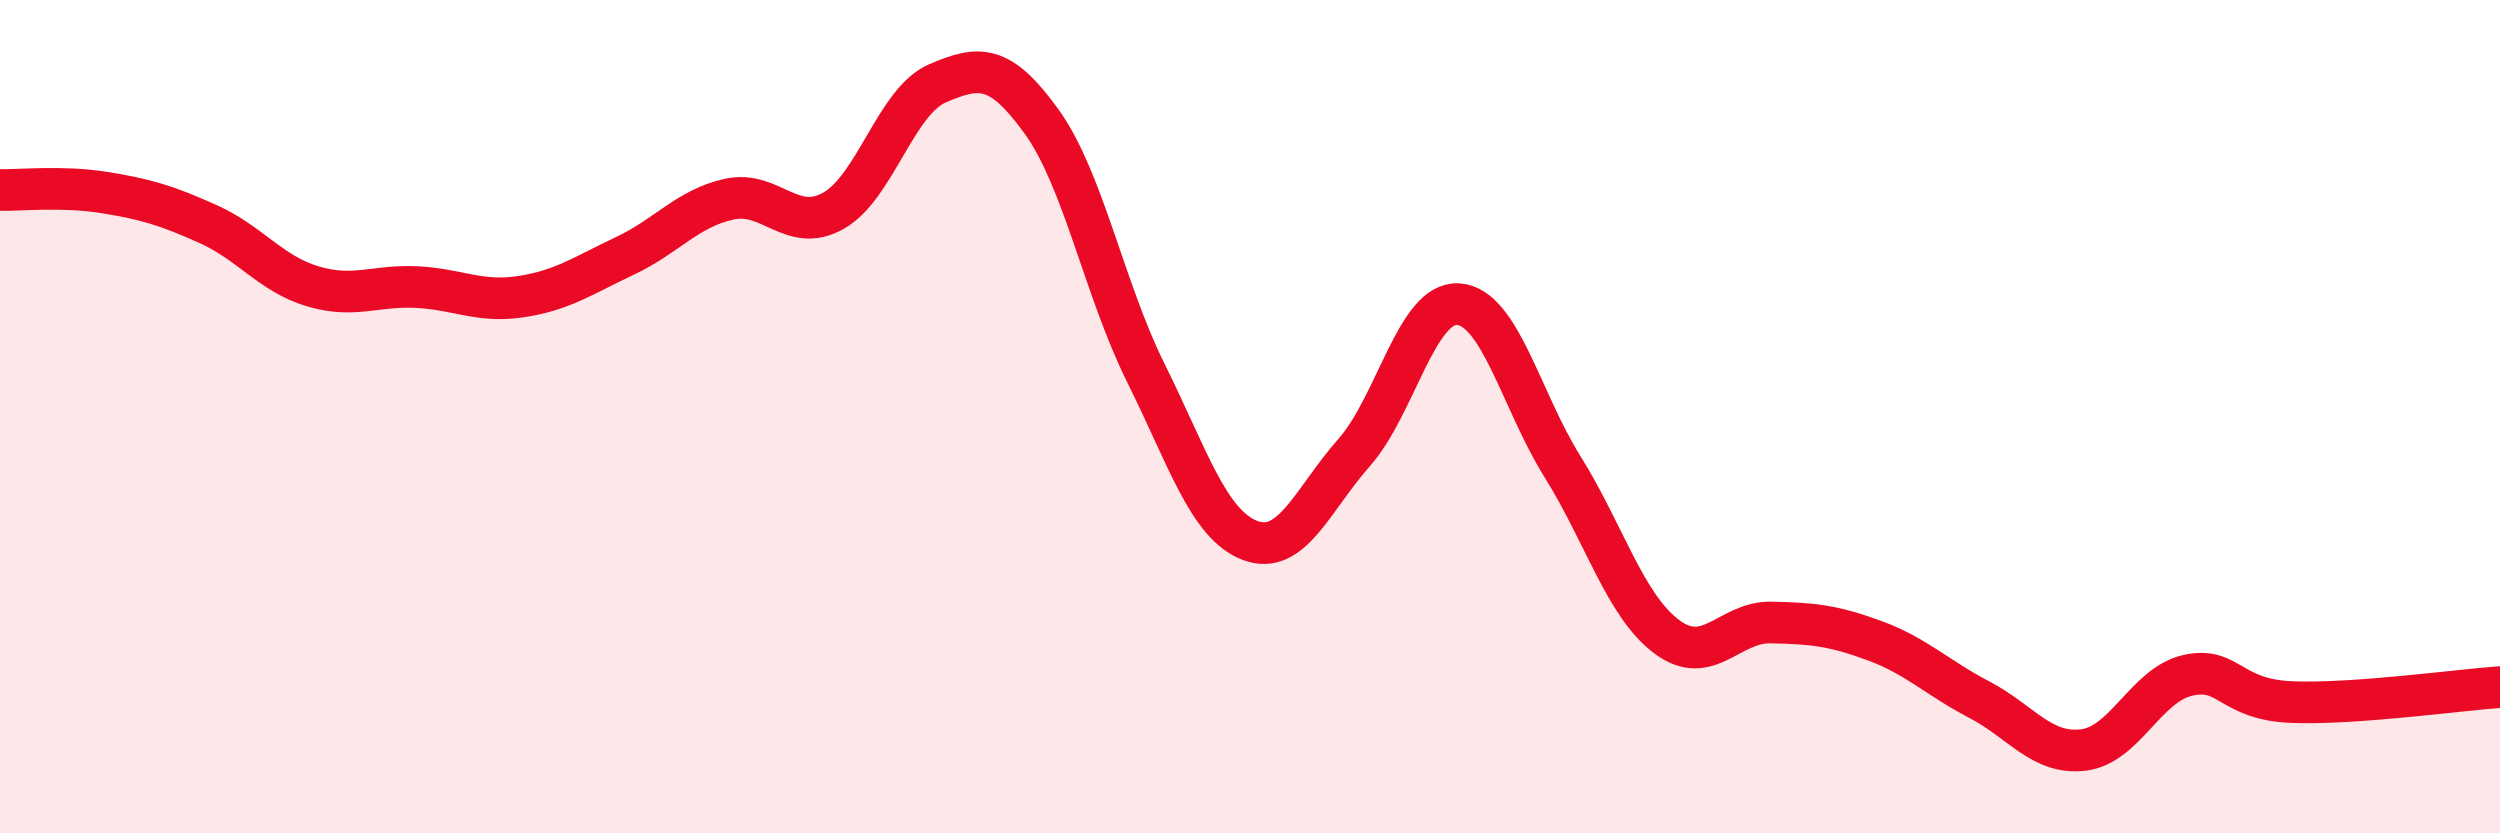 
    <svg width="60" height="20" viewBox="0 0 60 20" xmlns="http://www.w3.org/2000/svg">
      <path
        d="M 0,4.56 C 0.5,4.57 1.5,4.46 2.5,4.62 C 3.5,4.78 4,4.93 5,5.38 C 6,5.83 6.5,6.57 7.5,6.87 C 8.5,7.17 9,6.84 10,6.89 C 11,6.94 11.5,7.27 12.5,7.12 C 13.5,6.97 14,6.61 15,6.14 C 16,5.67 16.5,5 17.5,4.78 C 18.5,4.56 19,5.62 20,5.06 C 21,4.5 21.5,2.43 22.5,2 C 23.5,1.57 24,1.53 25,2.92 C 26,4.31 26.5,6.94 27.5,8.95 C 28.5,10.96 29,12.59 30,12.97 C 31,13.35 31.5,11.99 32.5,10.86 C 33.5,9.73 34,7.23 35,7.3 C 36,7.37 36.5,9.6 37.5,11.2 C 38.5,12.8 39,14.53 40,15.28 C 41,16.03 41.5,14.92 42.5,14.94 C 43.5,14.96 44,15.01 45,15.38 C 46,15.75 46.5,16.27 47.5,16.79 C 48.5,17.31 49,18.12 50,18 C 51,17.88 51.5,16.44 52.5,16.21 C 53.5,15.98 53.5,16.79 55,16.85 C 56.5,16.91 59,16.56 60,16.49L60 20L0 20Z"
        fill="#EB0A25"
        opacity="0.1"
        stroke-linecap="round"
        stroke-linejoin="round"
      />
      <path
        d="M 0,4.56 C 0.5,4.57 1.5,4.46 2.5,4.62 C 3.5,4.78 4,4.93 5,5.38 C 6,5.83 6.5,6.57 7.5,6.87 C 8.5,7.17 9,6.84 10,6.89 C 11,6.94 11.5,7.27 12.5,7.12 C 13.5,6.97 14,6.61 15,6.14 C 16,5.67 16.5,5 17.5,4.78 C 18.5,4.56 19,5.62 20,5.06 C 21,4.5 21.5,2.43 22.5,2 C 23.5,1.57 24,1.53 25,2.92 C 26,4.31 26.5,6.94 27.5,8.95 C 28.5,10.96 29,12.59 30,12.97 C 31,13.35 31.5,11.99 32.5,10.86 C 33.5,9.73 34,7.23 35,7.3 C 36,7.37 36.5,9.6 37.5,11.2 C 38.5,12.8 39,14.53 40,15.28 C 41,16.03 41.5,14.92 42.5,14.94 C 43.5,14.96 44,15.01 45,15.38 C 46,15.75 46.5,16.27 47.5,16.79 C 48.5,17.31 49,18.12 50,18 C 51,17.88 51.5,16.44 52.5,16.21 C 53.5,15.98 53.5,16.79 55,16.85 C 56.5,16.91 59,16.56 60,16.49"
        stroke="#EB0A25"
        stroke-width="1"
        fill="none"
        stroke-linecap="round"
        stroke-linejoin="round"
      />
    </svg>
  